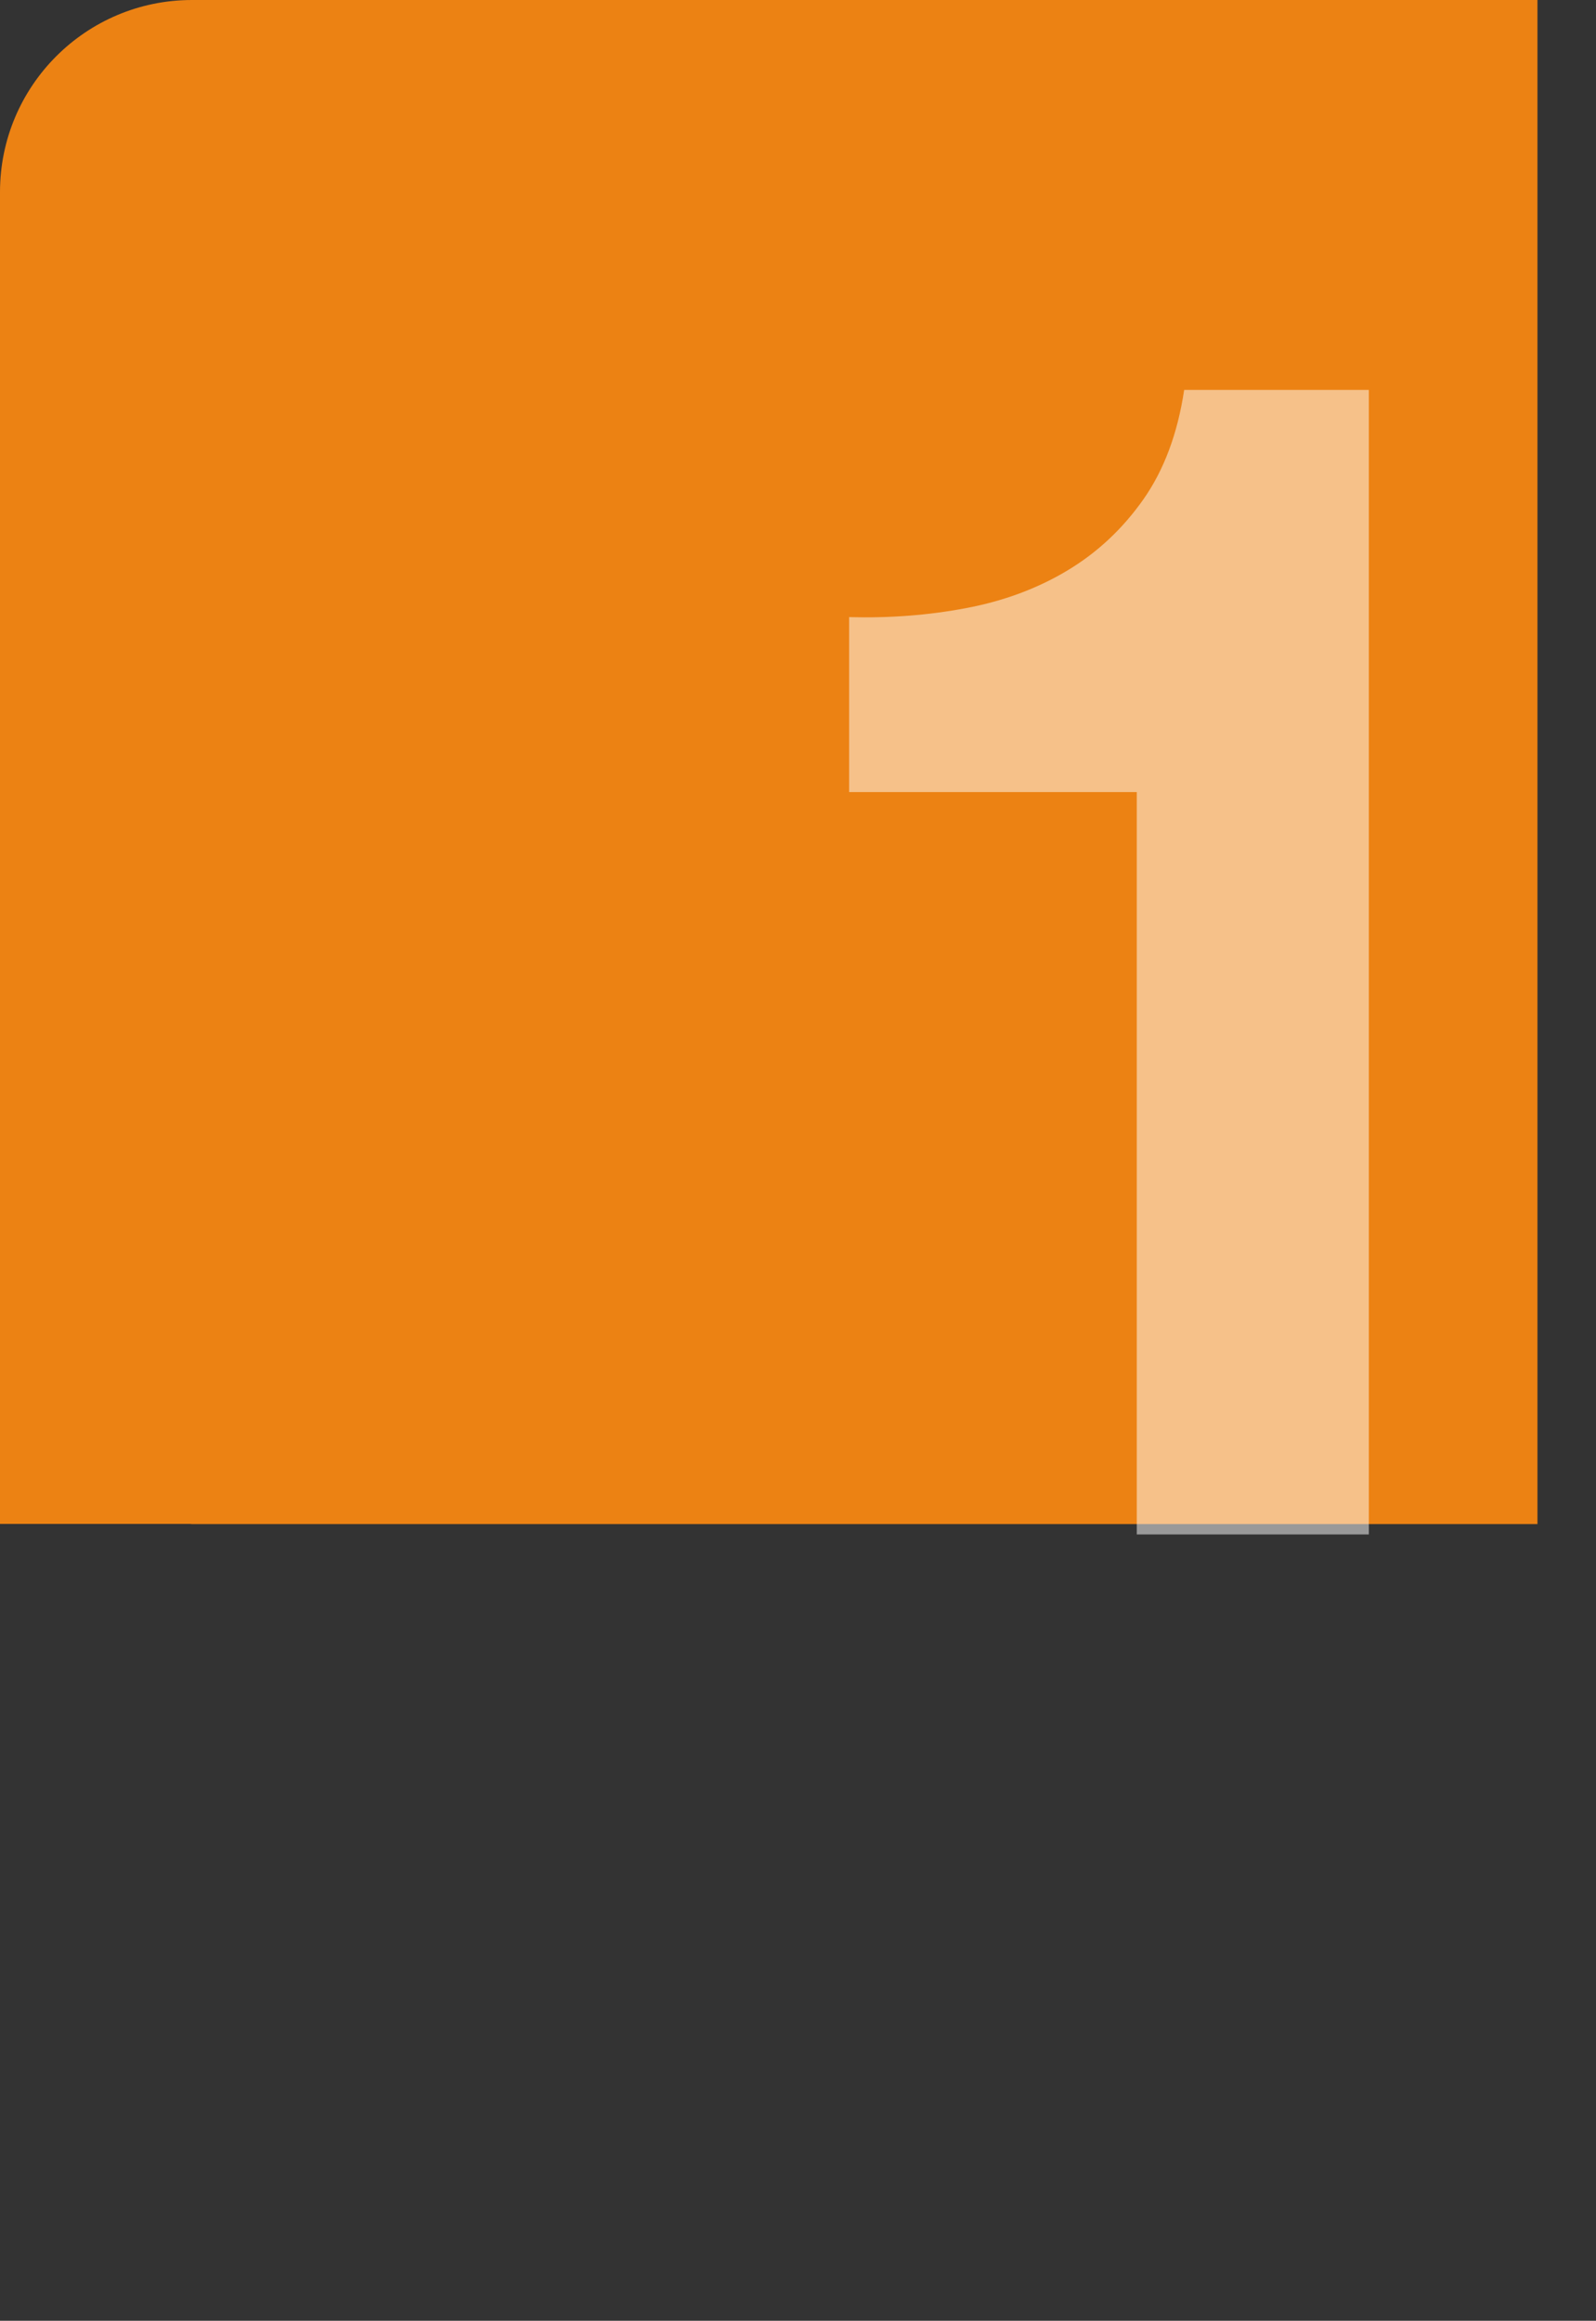 <!-- Generator: Adobe Illustrator 18.1.1, SVG Export Plug-In  -->
<svg version="1.1"
	 xmlns="http://www.w3.org/2000/svg" xmlns:xlink="http://www.w3.org/1999/xlink" xmlns:a="http://ns.adobe.com/AdobeSVGViewerExtensions/3.0/"
	 x="0px" y="0px" width="37.68px" height="54.767px" viewBox="0 0 37.68 54.767" enable-background="new 0 0 37.68 54.767"
	 xml:space="preserve">
<rect x="0" y="0" width="37.68" height="54.767" fill="#333333" stroke="none"/>
<defs>
</defs>
<g>
	<path fill="#EC8213" d="M31.765,0H4.533C2.03,0,0,2.029,0,4.533v11.679v15.221v4.529h4.493c0.014,0,0.026,0.004,0.04,0.004h27.232
		h4.533v-4.533V4.533V0H31.765z"/>
	<g opacity="0.5">
		<g>
			<path fill="#FFFFFF" d="M26.838,36.208V18.691h-6.791v-4.128c0.951,0.026,1.871-0.044,2.759-0.212
				c0.888-0.167,1.685-0.463,2.392-0.887c0.708-0.424,1.306-0.984,1.795-1.678c0.488-0.695,0.81-1.556,0.964-2.585h4.36v27.009
				H26.838z"/>
		</g>
	</g>
</g>
</svg>